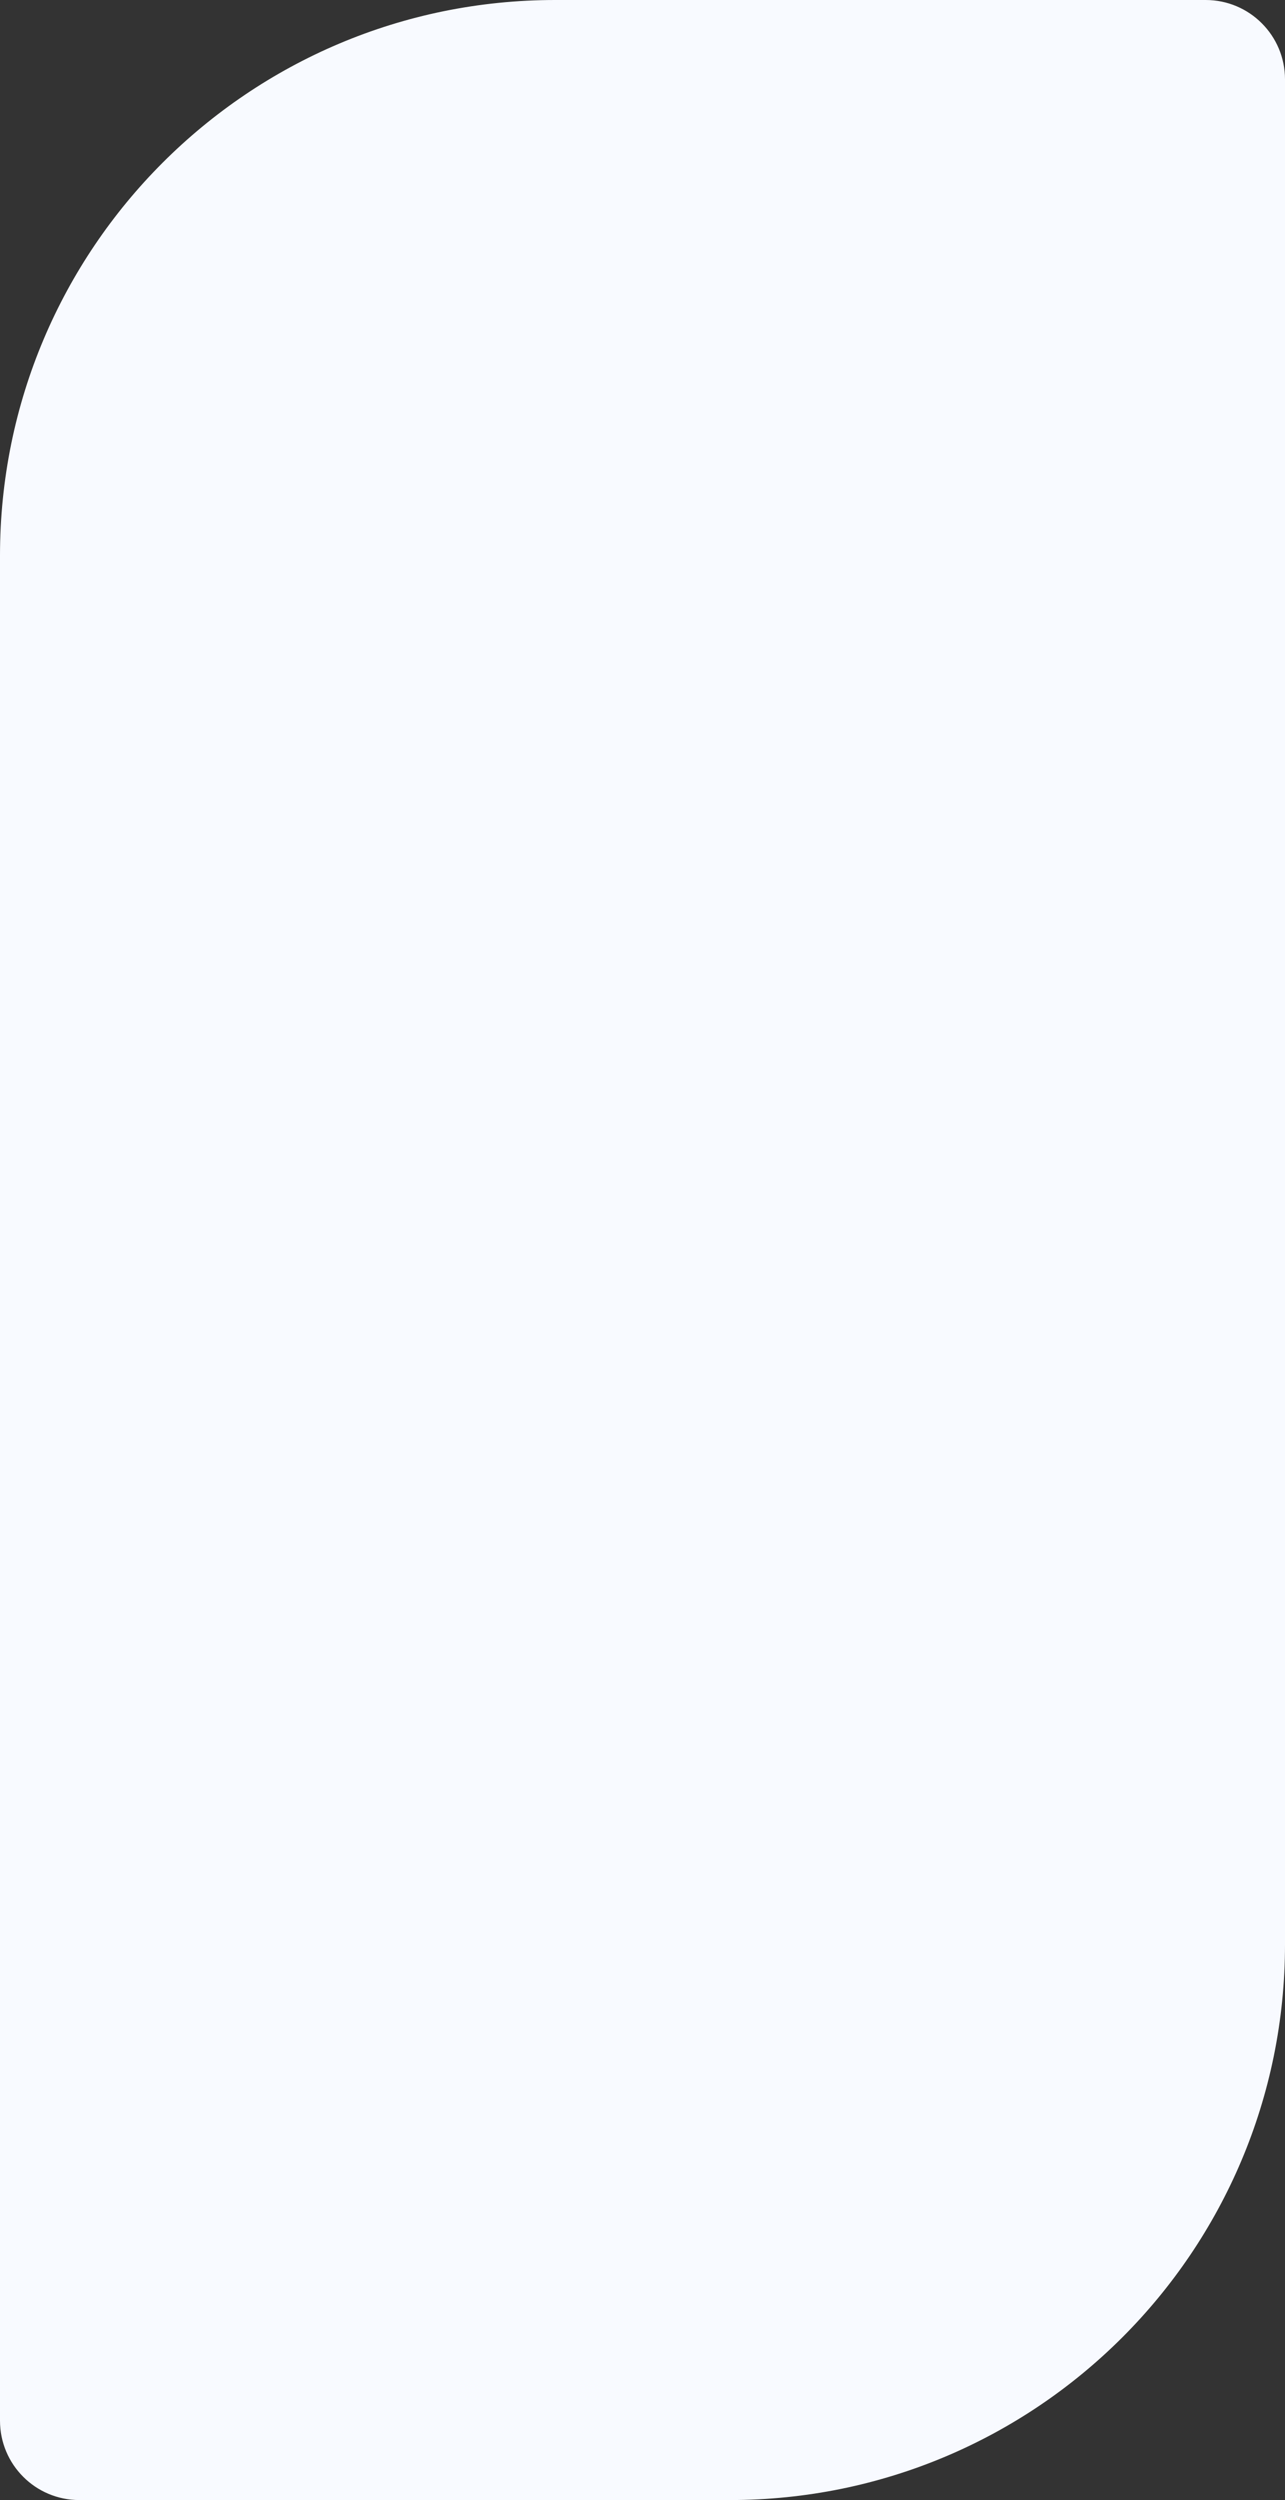 <svg width="162" height="315" viewBox="0 0 162 315" fill="none" xmlns="http://www.w3.org/2000/svg">
<rect x="0" y="0" width="162" height="315" fill="#333333" stroke="none"/>
<path d="M0 70C0 31.34 31.34 0 70 0H152C157.523 0 162 4.477 162 10V245C162 283.66 130.66 315 92 315H10C4.477 315 0 310.523 0 305V70Z" fill="#F8FAFF"/>
</svg>
